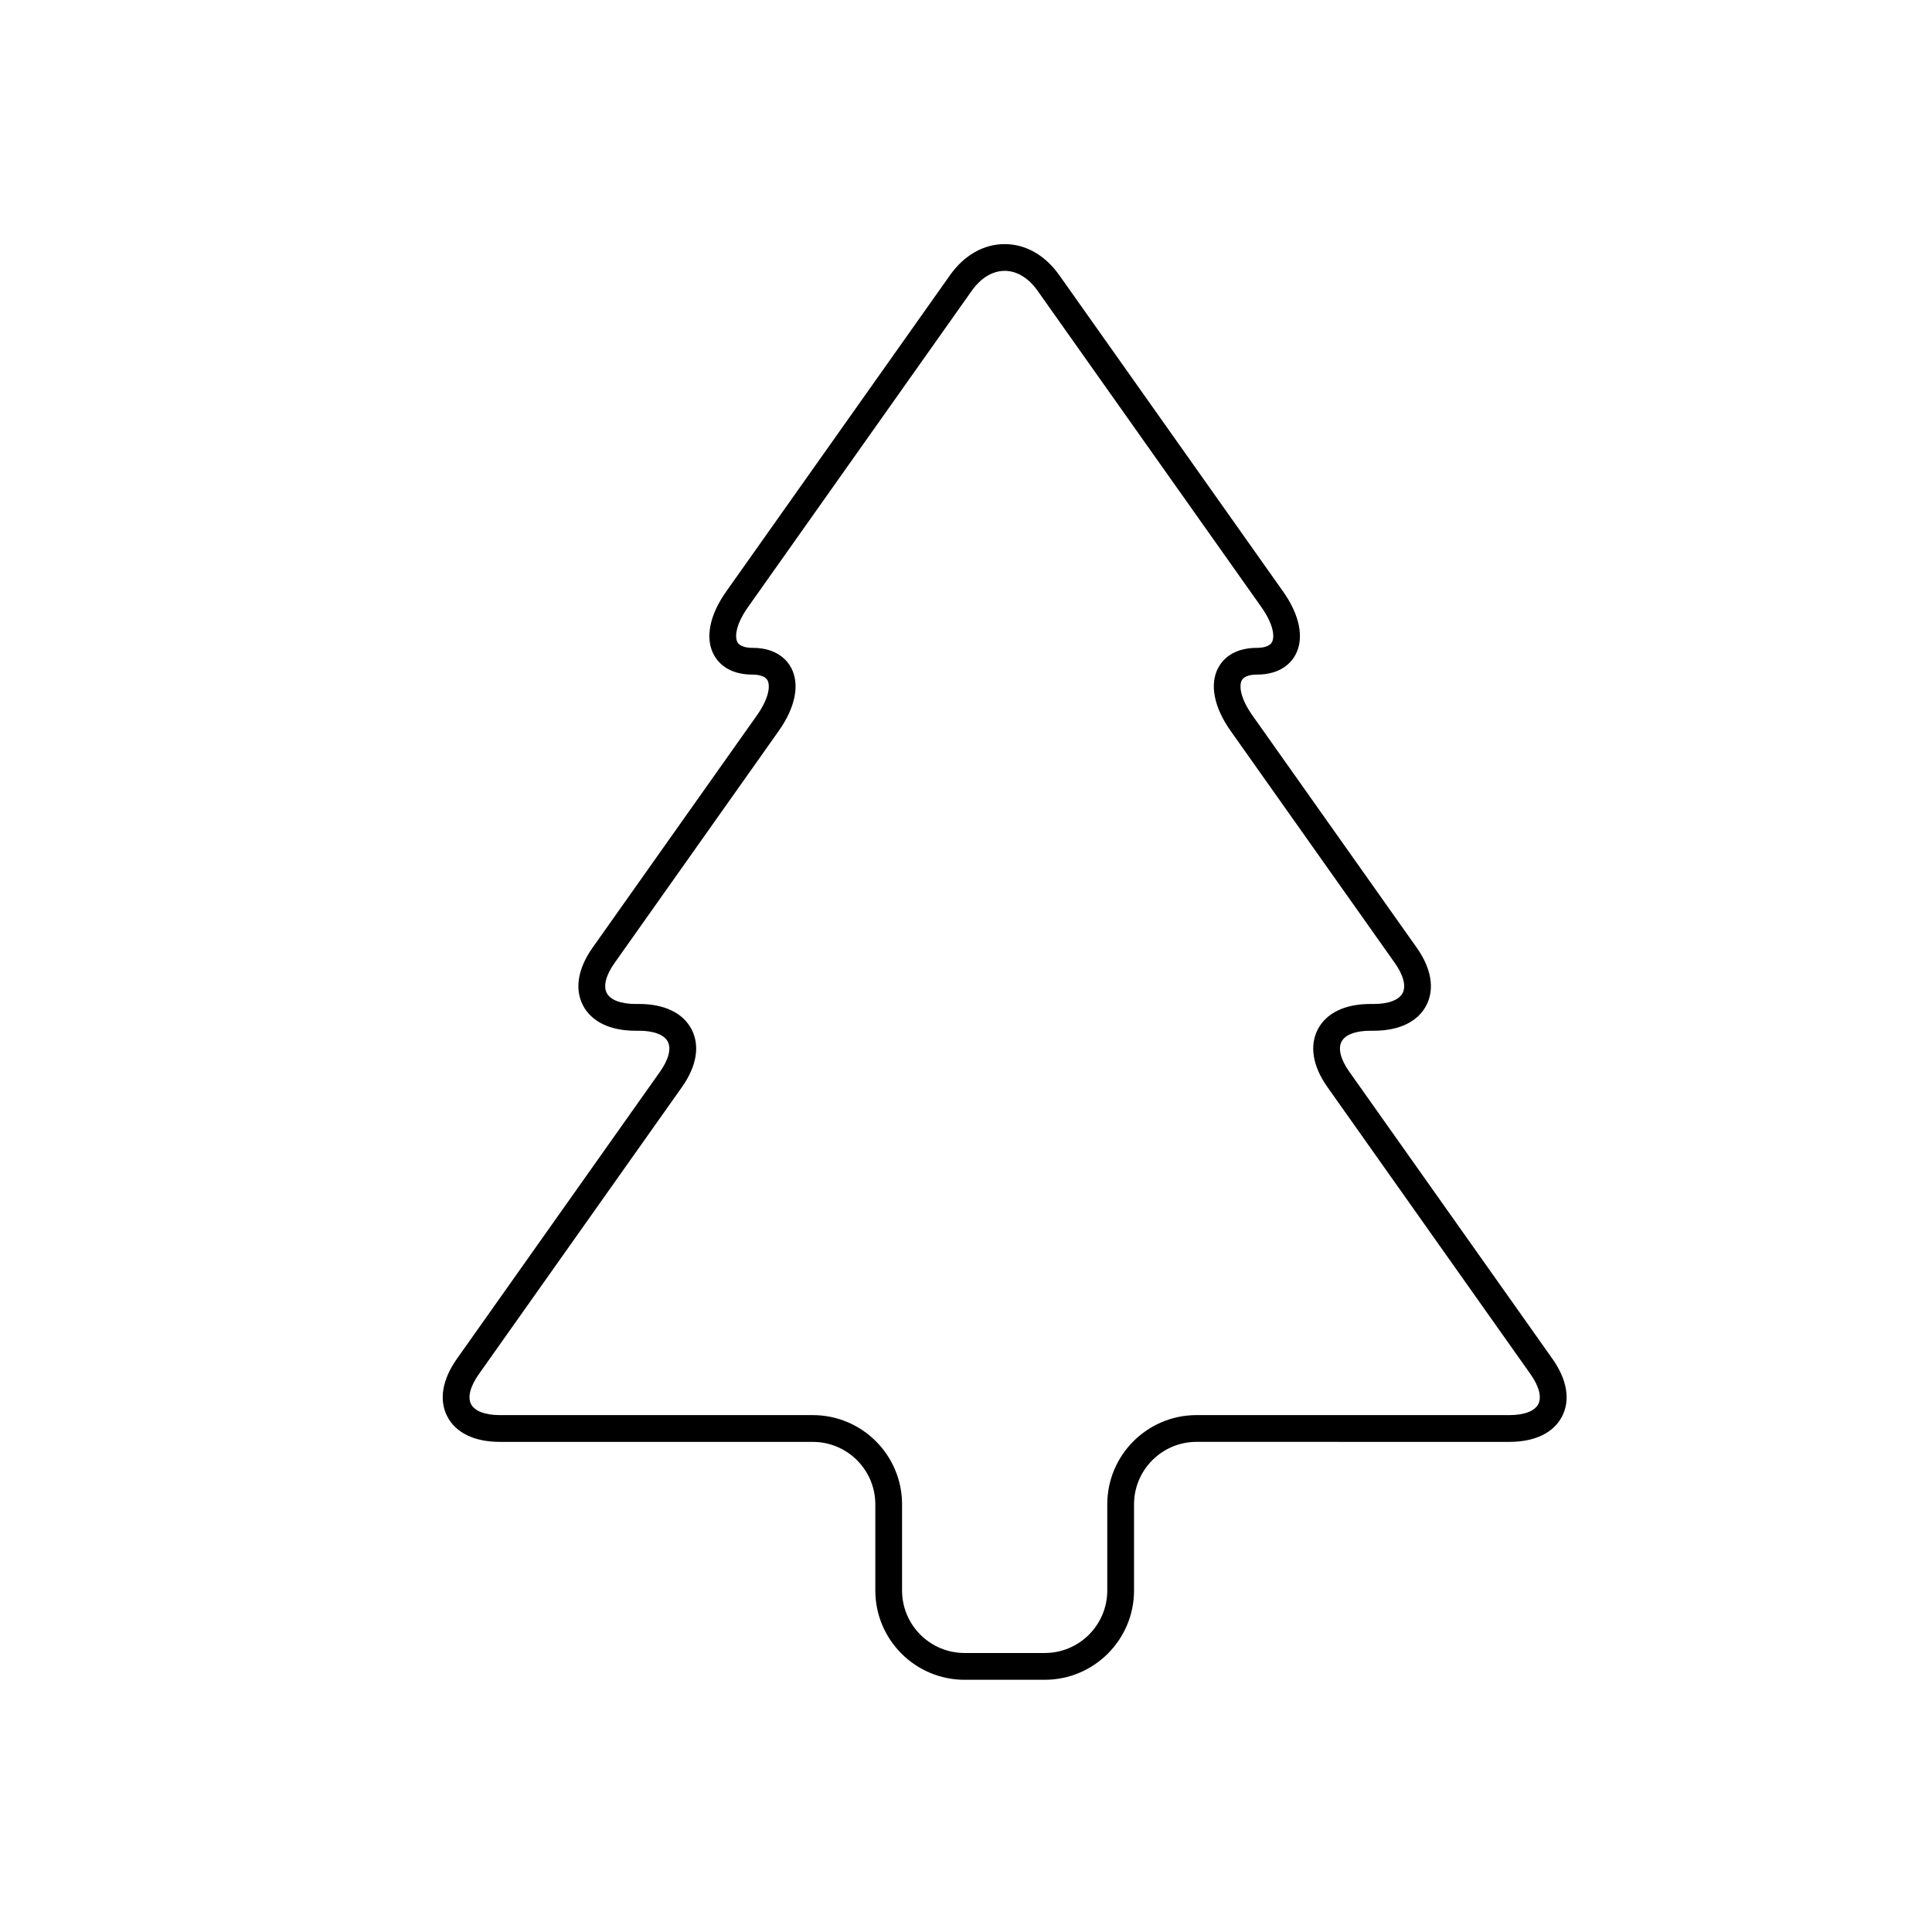 <?xml version="1.0" encoding="UTF-8"?>
<!-- Uploaded to: SVG Repo, www.svgrepo.com, Generator: SVG Repo Mixer Tools -->
<svg fill="#000000" width="800px" height="800px" version="1.1" viewBox="144 144 512 512" xmlns="http://www.w3.org/2000/svg">
 <path d="m420.88 589.16h-21.262c-13.043 0-23.648-10.609-23.648-23.648v-22.836c0-9.133-7.426-16.559-16.559-16.559l-82.938-0.004c-6.742 0-11.688-2.394-13.938-6.738-2.25-4.348-1.344-9.77 2.547-15.273l53.855-76.125c2.25-3.188 3-6.07 2.039-7.918-0.953-1.848-3.742-2.902-7.641-2.902h-0.91c-6.742 0-11.688-2.394-13.938-6.738s-1.344-9.77 2.547-15.27l43.543-61.551c3.254-4.598 3.559-7.863 2.836-9.27-0.699-1.348-2.812-1.551-4.008-1.551-6.543 0-9.266-3.375-10.305-5.383-2.262-4.367-1.043-10.426 3.344-16.625l59.293-83.809c3.769-5.332 8.926-8.266 14.504-8.266 5.582 0 10.734 2.938 14.504 8.266l59.293 83.809c4.387 6.199 5.606 12.258 3.344 16.625-1.043 2.012-3.762 5.383-10.305 5.383-1.195 0-3.312 0.203-4.008 1.551-0.723 1.402-0.418 4.668 2.836 9.27l43.543 61.551c3.891 5.5 4.797 10.926 2.547 15.27-2.25 4.348-7.199 6.738-13.938 6.738h-0.91c-3.902 0-6.684 1.059-7.641 2.906-0.953 1.848-0.211 4.731 2.039 7.914l53.863 76.125c3.891 5.504 4.797 10.926 2.547 15.273-2.25 4.344-7.199 6.738-13.938 6.738l-82.93-0.004c-9.133 0-16.559 7.426-16.559 16.559v22.836c0 13.039-10.609 23.656-23.652 23.656zm-10.633-373.38c-3.215 0-6.309 1.871-8.719 5.273l-59.285 83.812c-3.254 4.602-3.559 7.867-2.836 9.27 0.695 1.348 2.812 1.551 4.008 1.551 6.543 0 9.266 3.375 10.305 5.383 2.262 4.367 1.043 10.426-3.344 16.625l-43.543 61.551c-2.25 3.18-3 6.07-2.039 7.914 0.953 1.848 3.742 2.902 7.641 2.902h0.91c6.742 0 11.688 2.394 13.938 6.738 2.25 4.348 1.344 9.77-2.547 15.273l-53.859 76.125c-2.25 3.188-3 6.07-2.039 7.918 0.961 1.848 3.742 2.902 7.641 2.902h82.93c13.043 0 23.648 10.609 23.648 23.648v22.836c0 9.133 7.426 16.559 16.559 16.559h21.262c9.133 0 16.559-7.426 16.559-16.559v-22.836c0-13.043 10.609-23.648 23.648-23.648h82.934c3.902 0 6.684-1.059 7.641-2.902 0.953-1.848 0.211-4.731-2.039-7.918l-53.848-76.125c-3.891-5.504-4.797-10.926-2.547-15.27s7.199-6.738 13.938-6.738h0.91c3.902 0 6.684-1.059 7.641-2.902 0.953-1.848 0.211-4.731-2.039-7.914l-43.543-61.551c-4.387-6.199-5.606-12.258-3.344-16.625 1.043-2.012 3.762-5.383 10.305-5.383 1.195 0 3.312-0.203 4.008-1.551 0.723-1.402 0.418-4.668-2.836-9.27l-59.297-83.816c-2.406-3.402-5.496-5.273-8.719-5.273z"/>
</svg>